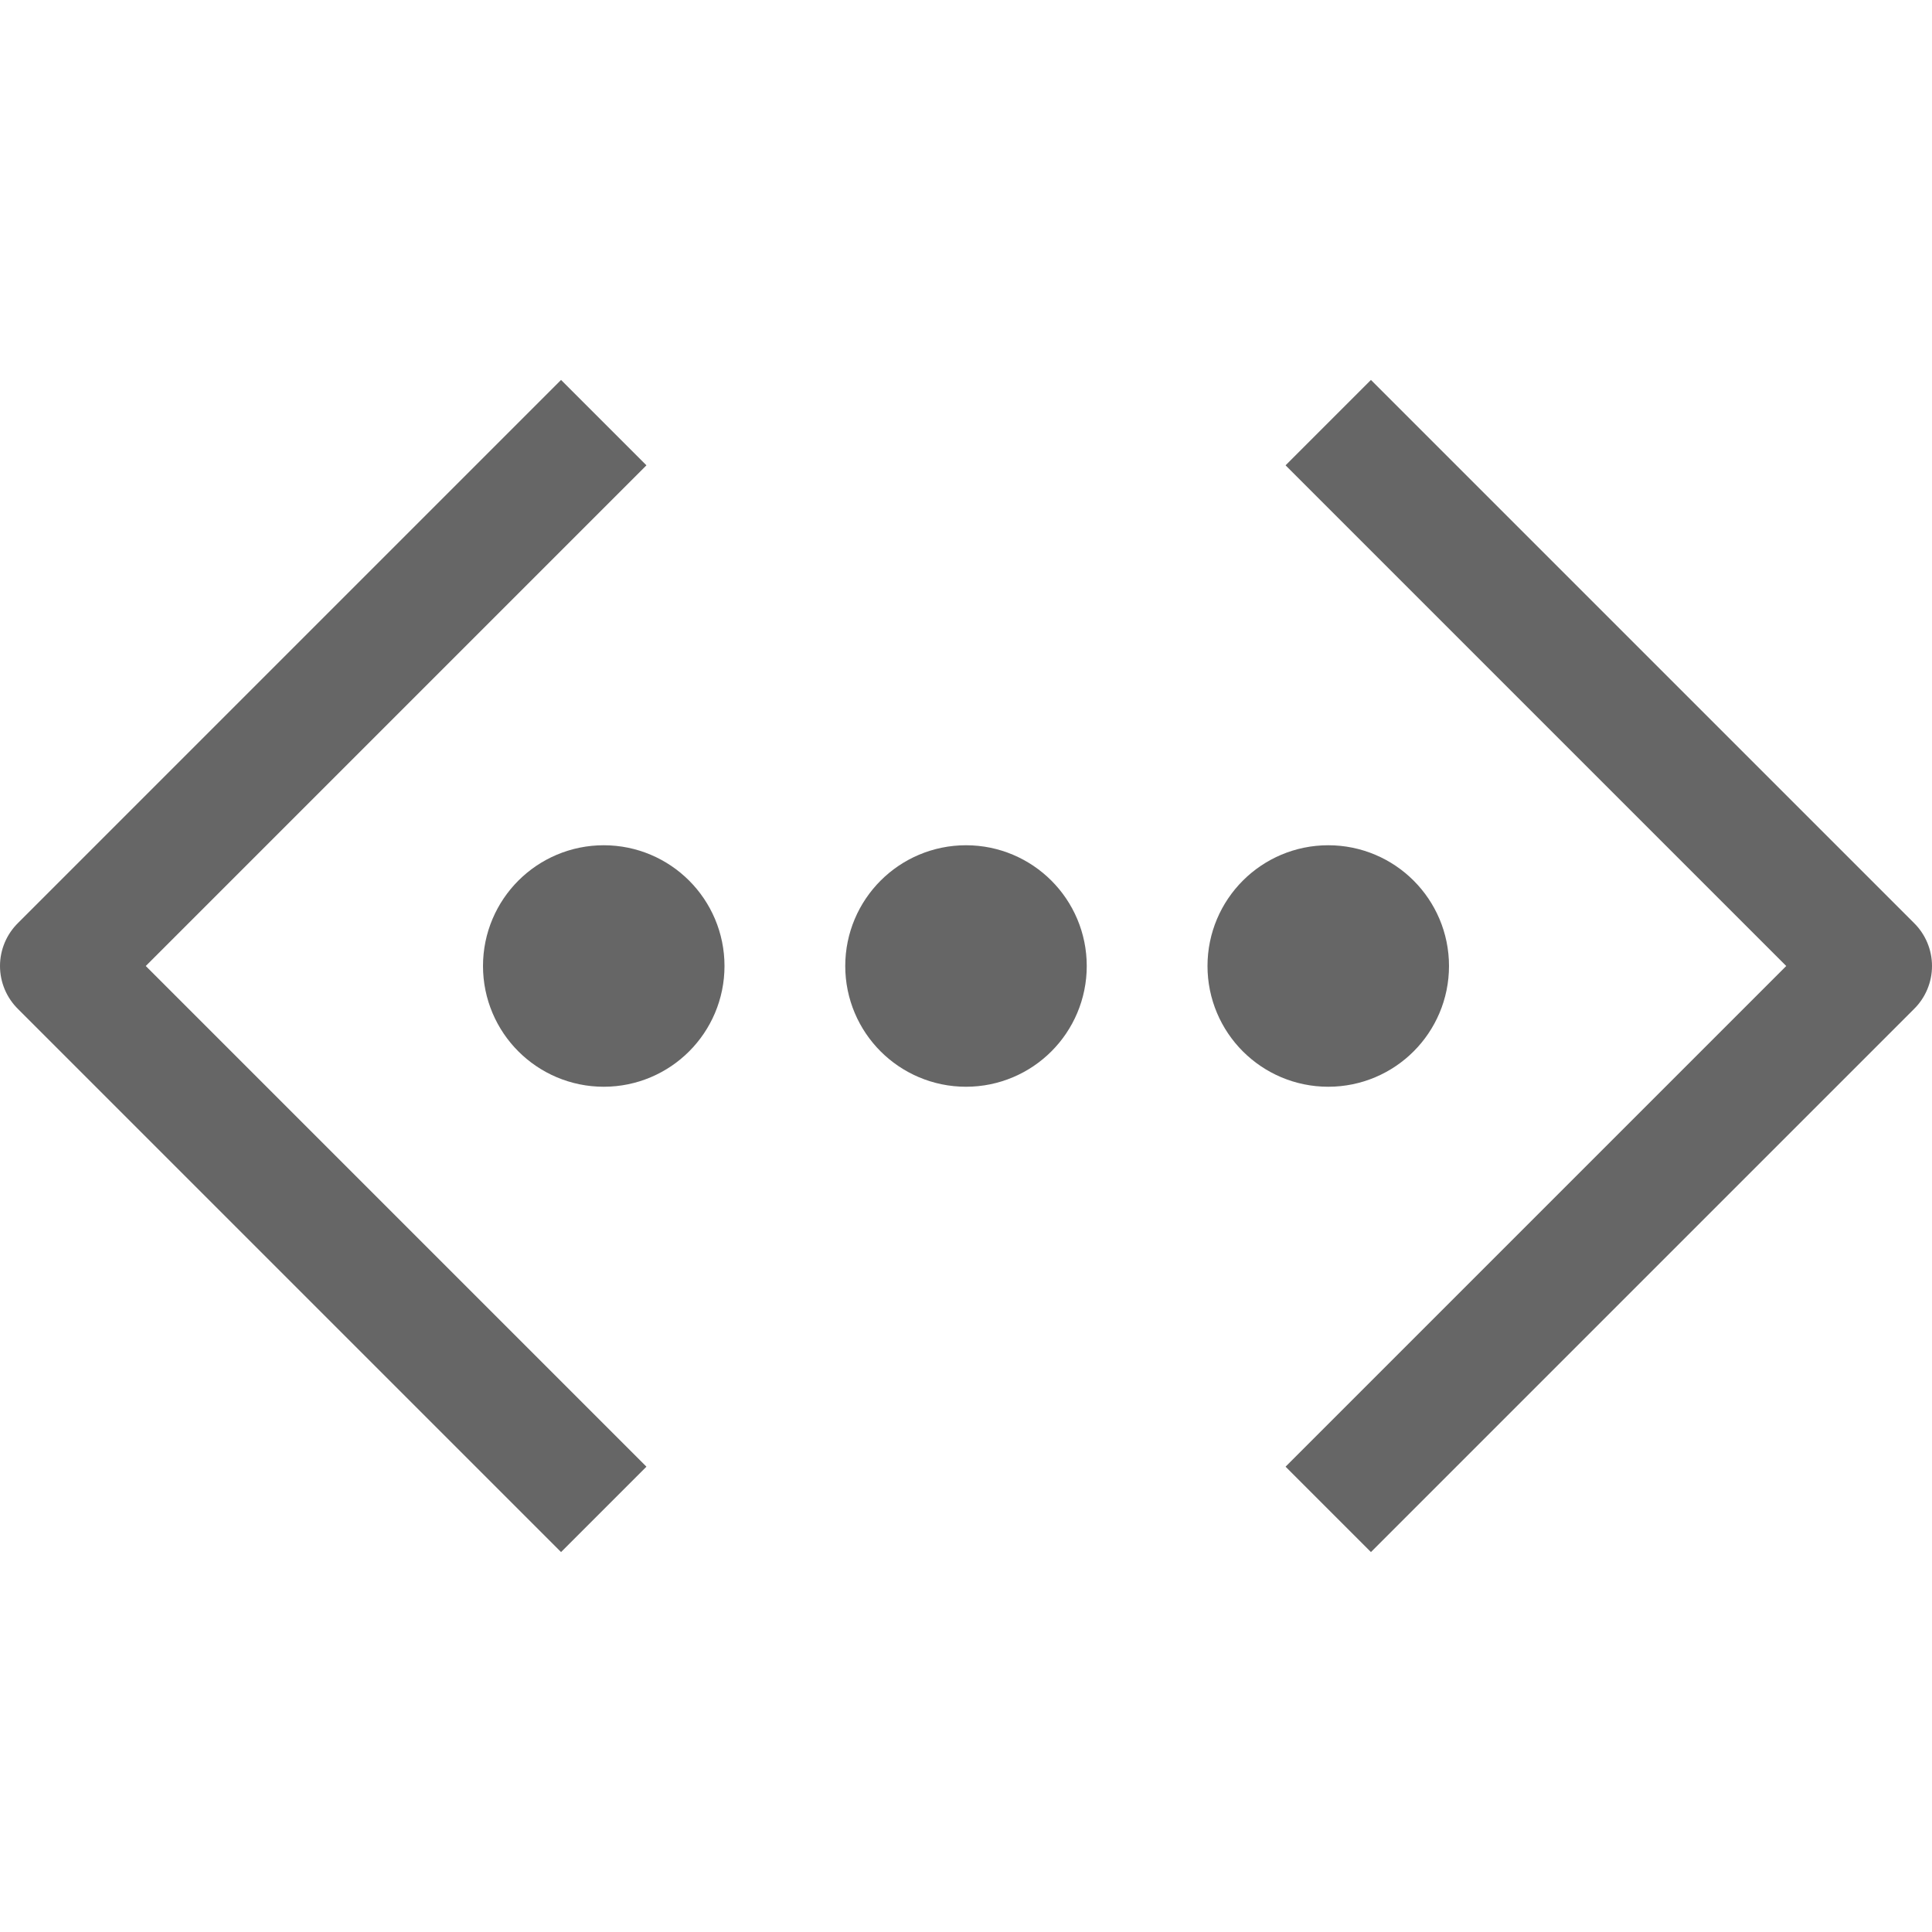 <?xml version="1.0" ?><svg viewBox="0 0 32 32" xmlns="http://www.w3.org/2000/svg"><defs><style>.cls-1{fill:none;stroke:#666;stroke-linejoin:round;stroke-width:2px;}</style></defs><title/><g data-name="139-Code" id="_139-Code"><polyline class="cls-1" points="10 7 1 16 10 25"/><polyline class="cls-1" points="22 25 31 16 22 7"/><circle class="cls-1" cx="16" cy="16" r="1"/><circle class="cls-1" cx="22" cy="16" r="1"/><circle class="cls-1" cx="10" cy="16" r="1"/></g></svg>